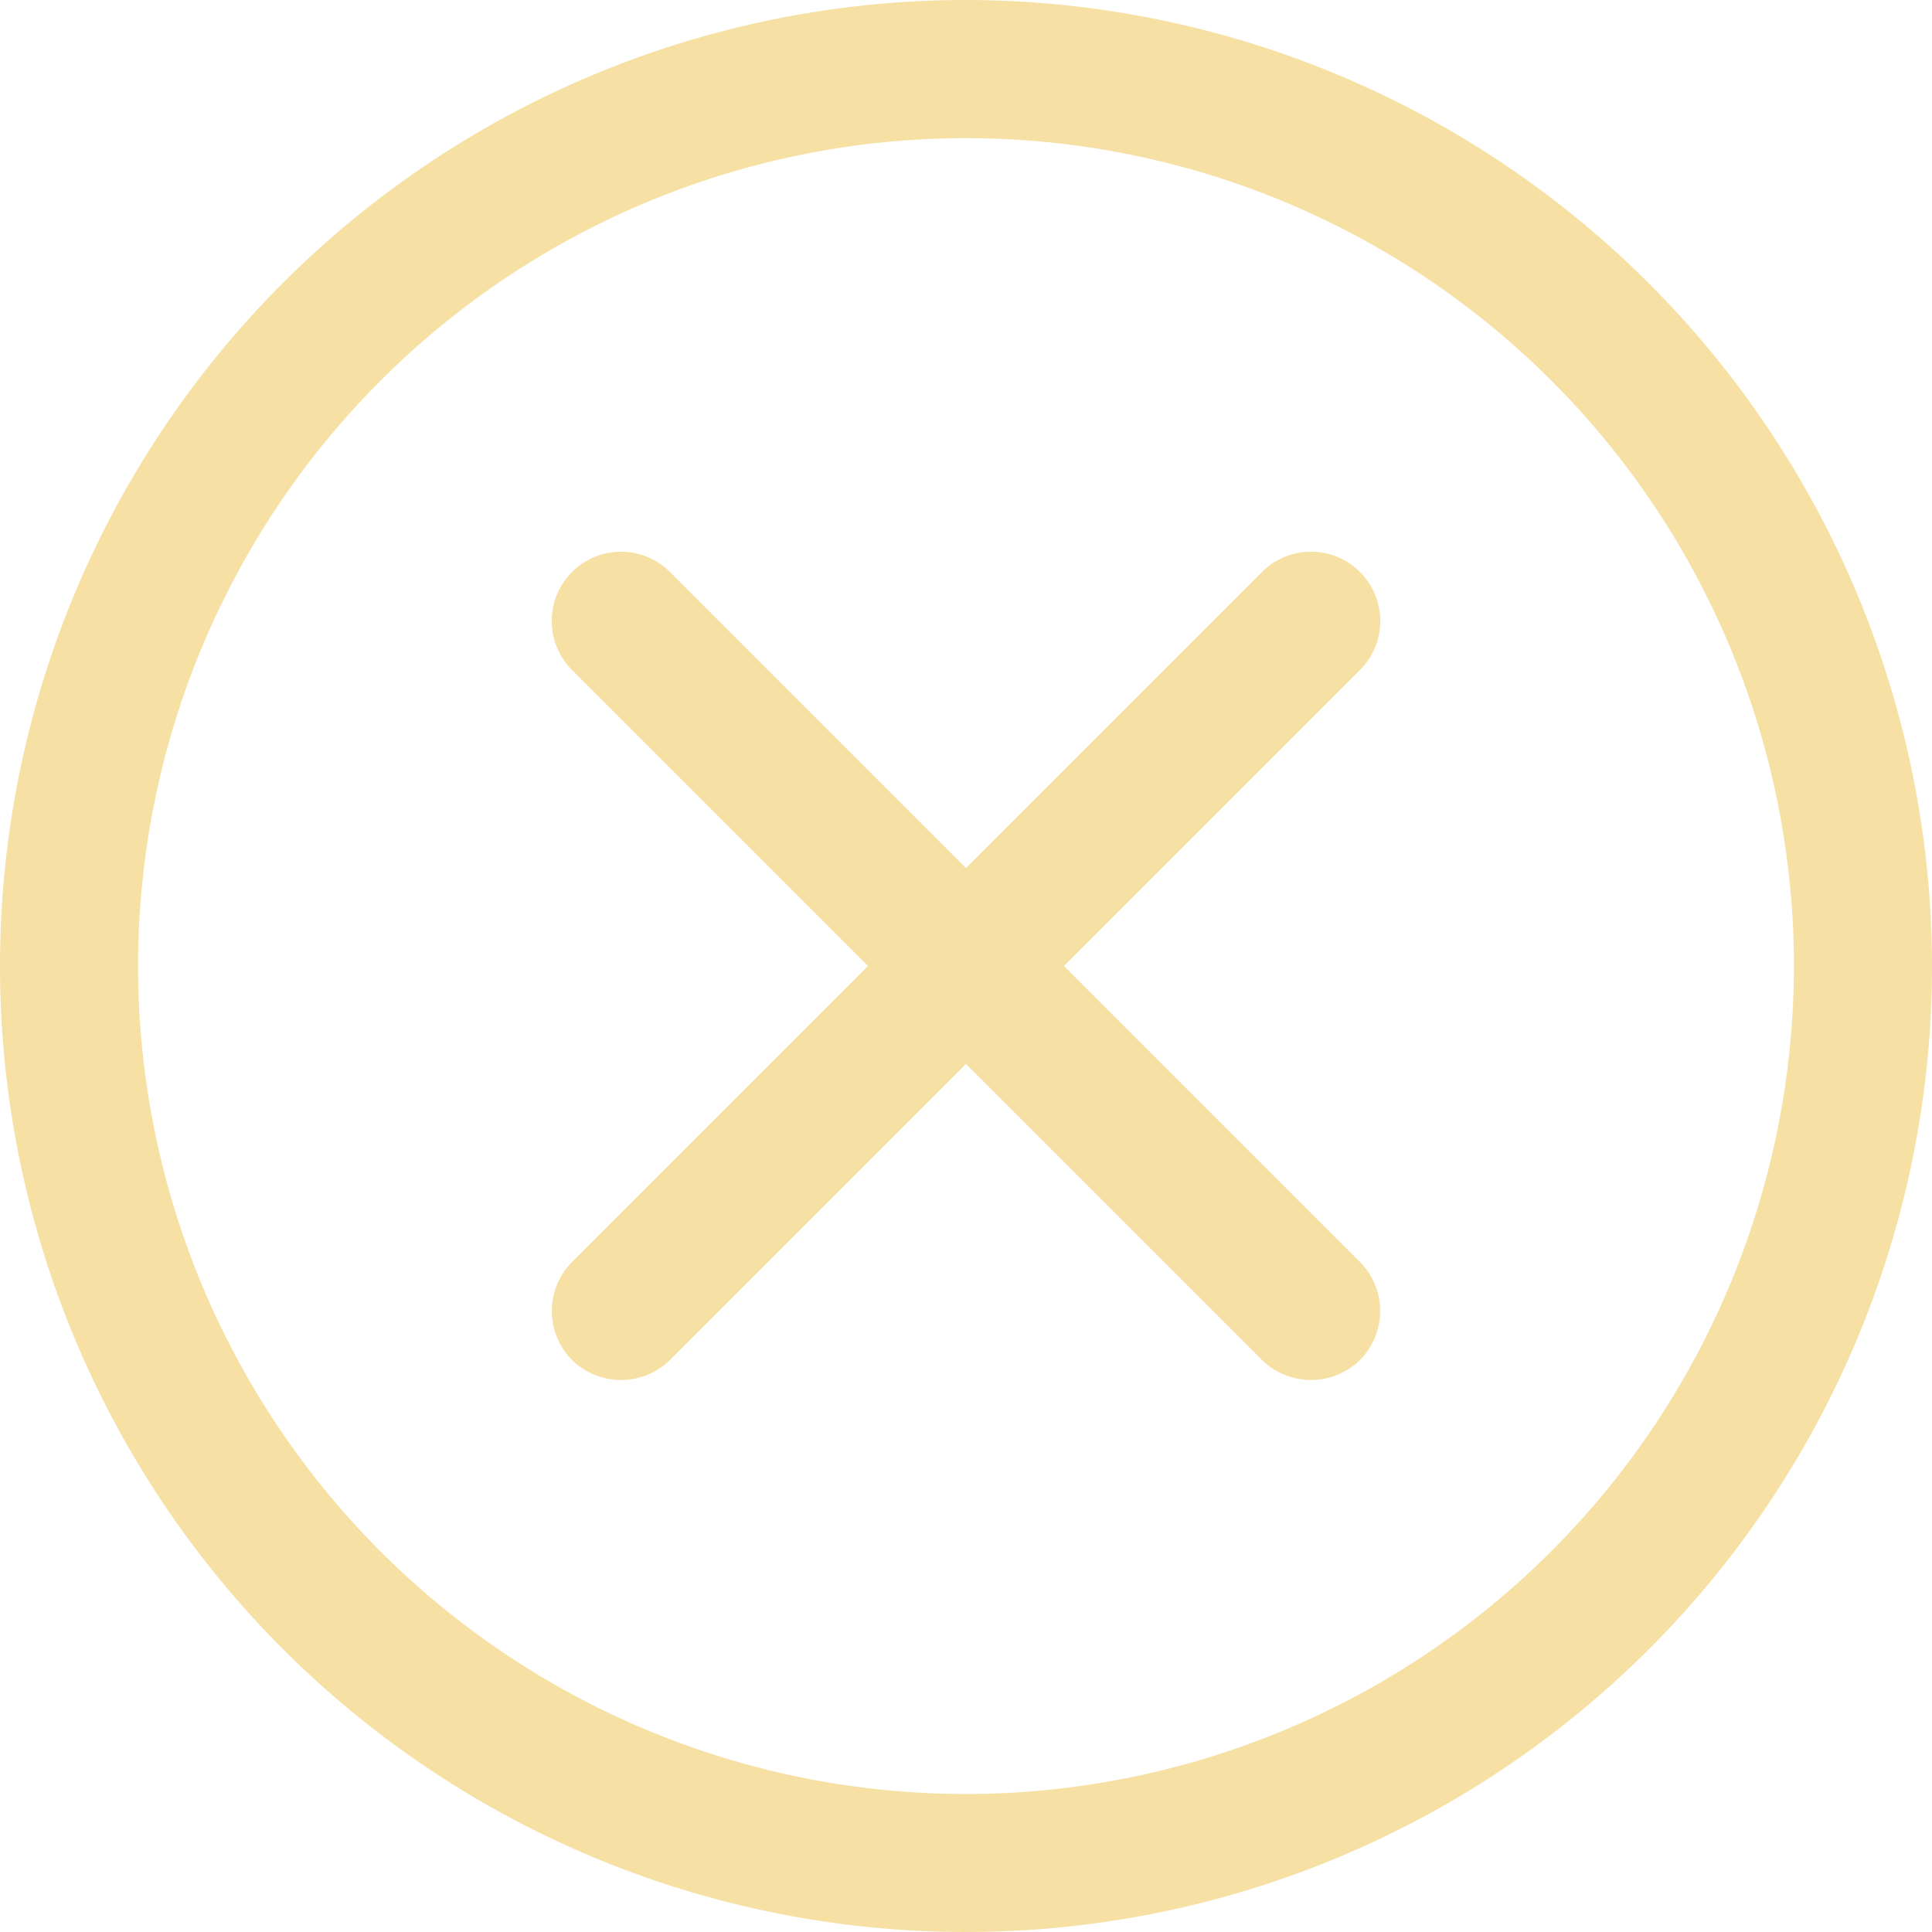 <svg viewBox="0 0 104.076 104.076" height="104.076" width="104.076" xmlns="http://www.w3.org/2000/svg">
  <g transform="translate(-6.25 -6.25)" id="noun-x-7350039">
    <path fill="#f6e0a4" d="M58.288,6.25a52.038,52.038,0,1,0,52.038,52.038A52.095,52.095,0,0,0,58.288,6.25Zm0,96.642a44.6,44.6,0,1,1,44.6-44.6A44.638,44.638,0,0,1,58.288,102.892ZM79.512,74.233a3.746,3.746,0,0,1,0,5.278,3.77,3.77,0,0,1-5.278,0L58.288,63.566,42.343,79.512a3.77,3.77,0,0,1-5.278,0,3.746,3.746,0,0,1,0-5.278L53.01,58.288,37.064,42.342a3.732,3.732,0,1,1,5.278-5.278L58.288,53.01,74.234,37.064a3.732,3.732,0,1,1,5.278,5.278L63.566,58.288Z" data-name="Path 181" id="Path_181"></path>
  </g>
</svg>
